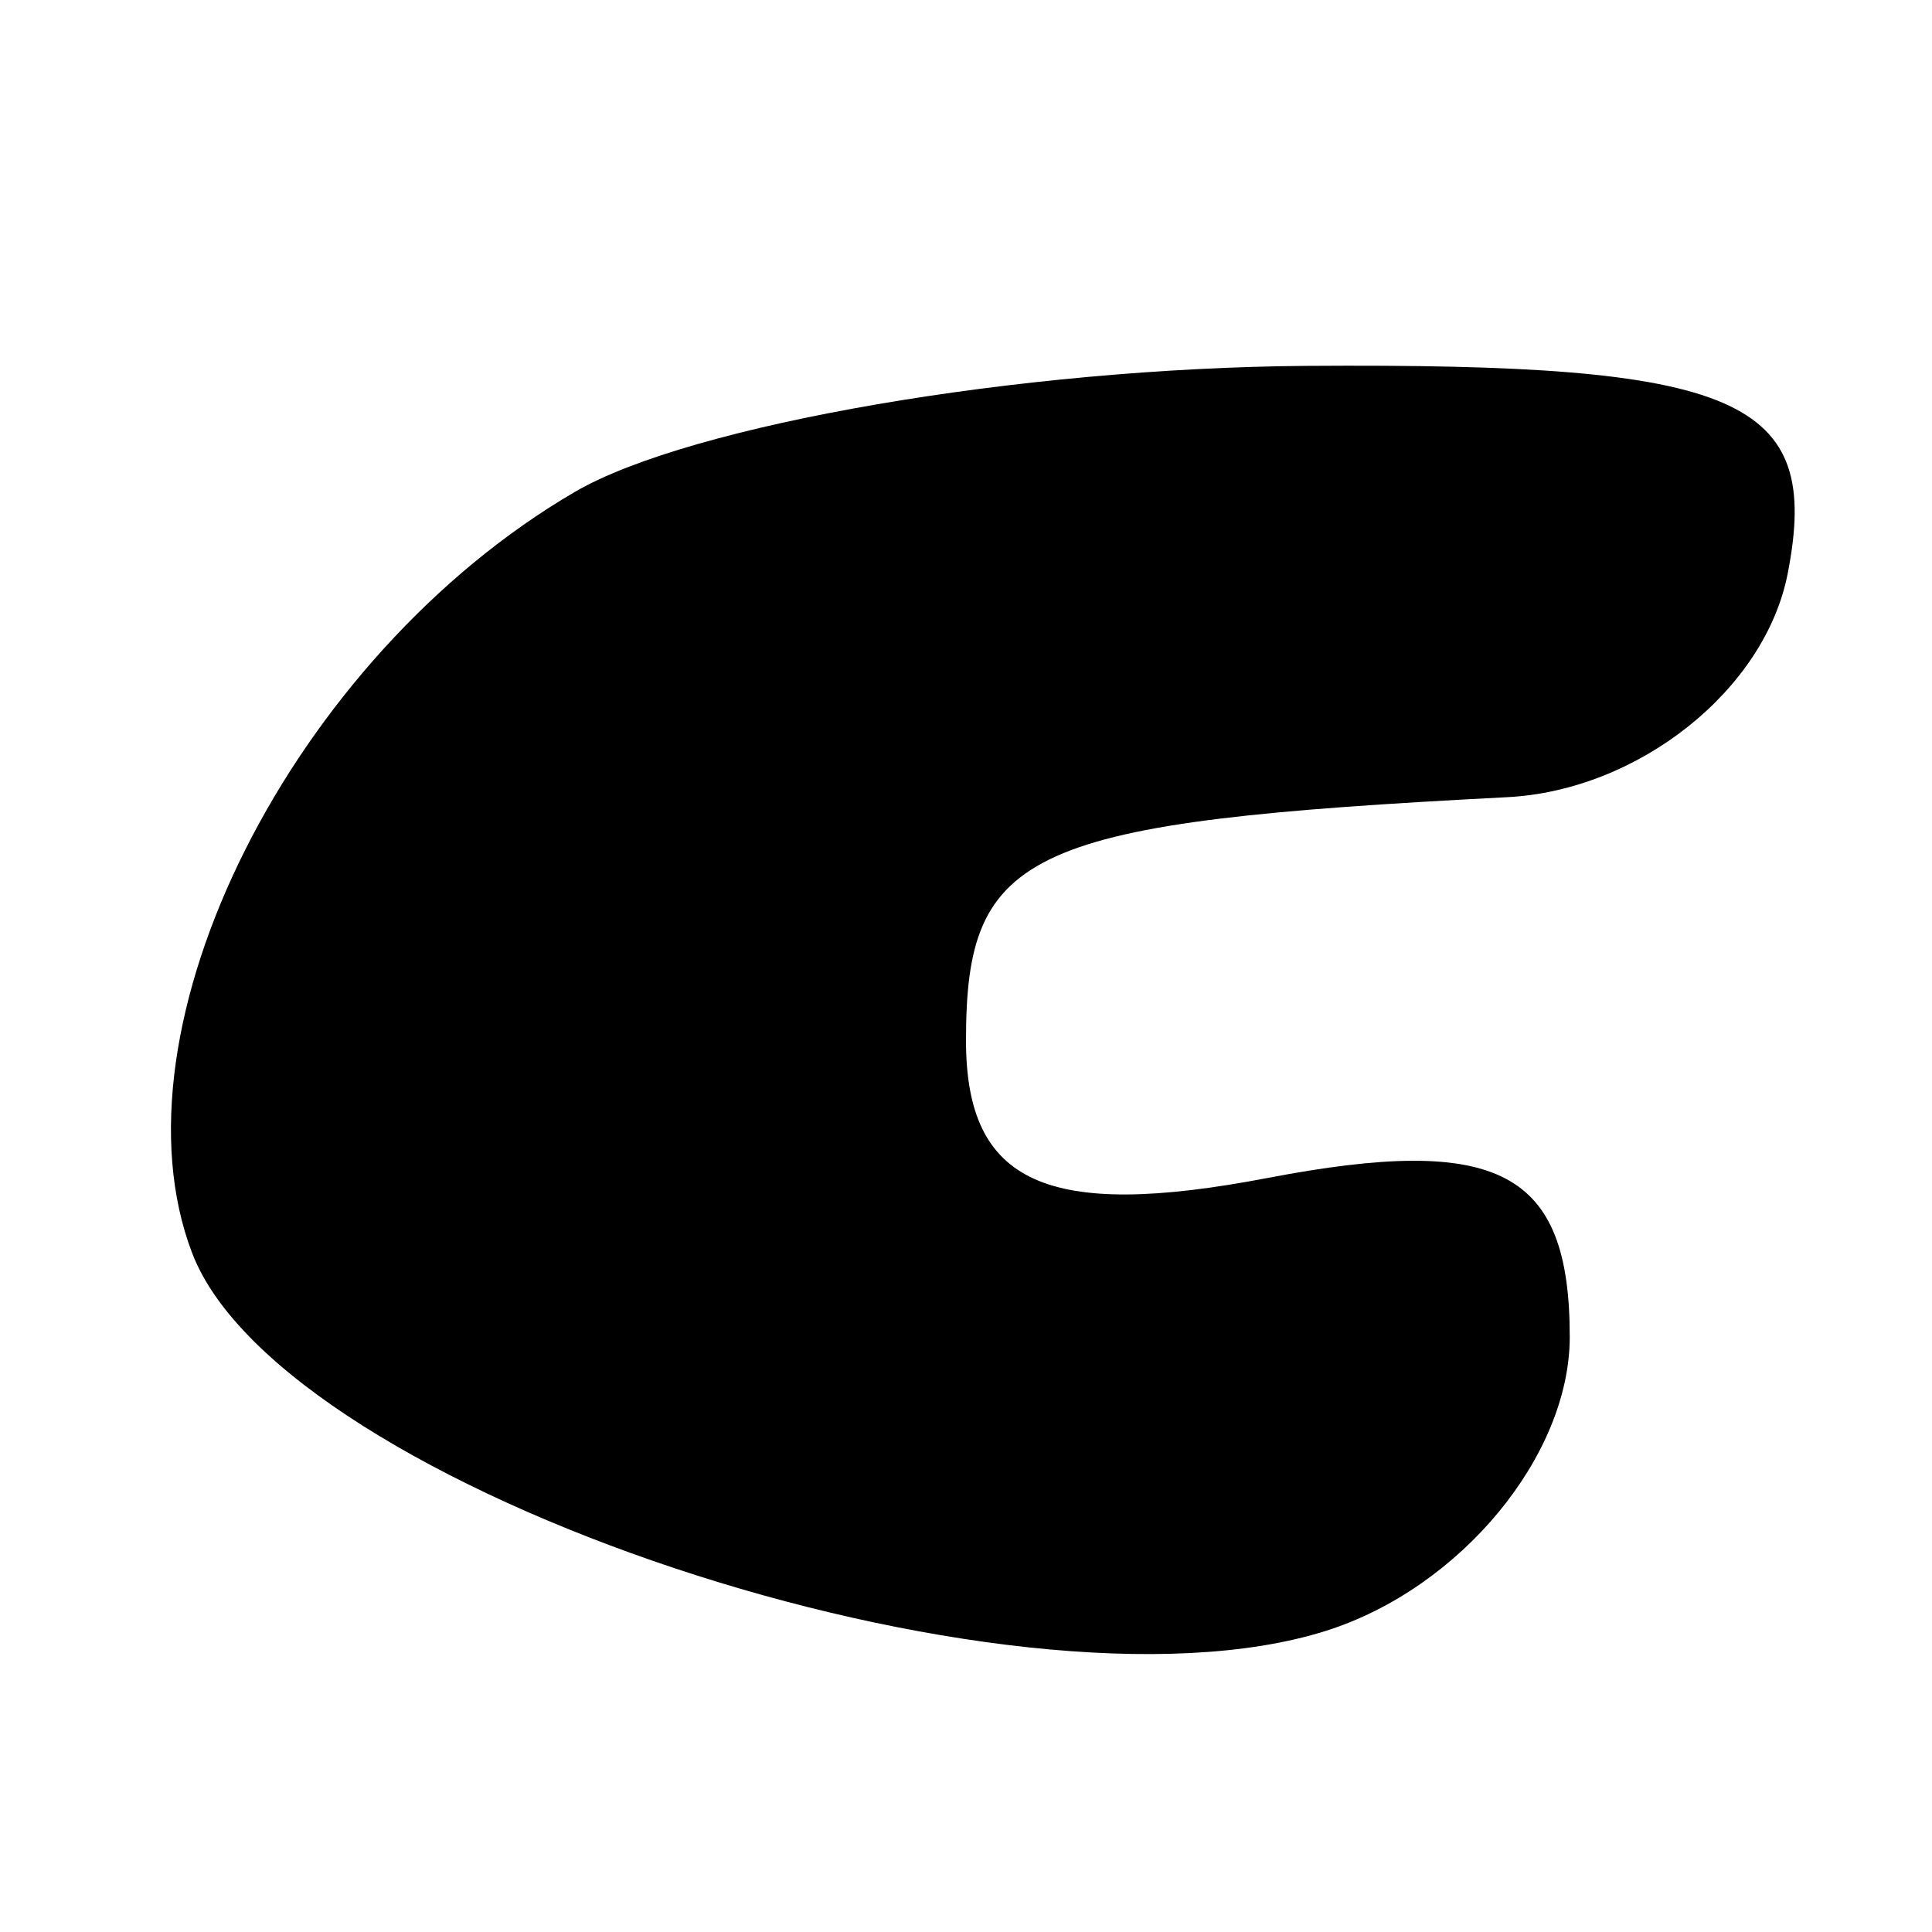 <svg xmlns="http://www.w3.org/2000/svg" width="16" height="16" viewBox="0 0 16 16" version="1.1">
	<path d="M 4.762 4.073 C 2.422 5.437, 0.876 8.512, 1.592 10.379 C 2.342 12.334, 8.362 14.337, 10.984 13.505 C 12.093 13.153, 13 12.058, 13 11.071 C 13 9.697, 12.415 9.389, 10.500 9.755 C 8.667 10.106, 8 9.802, 8 8.617 C 8 7.030, 8.497 6.807, 12.481 6.602 C 13.571 6.546, 14.617 5.713, 14.805 4.750 C 15.089 3.297, 14.413 3.005, 10.823 3.030 C 8.445 3.047, 5.718 3.516, 4.762 4.073" stroke="none" fill="black" fill-rule="evenodd"/>
</svg>